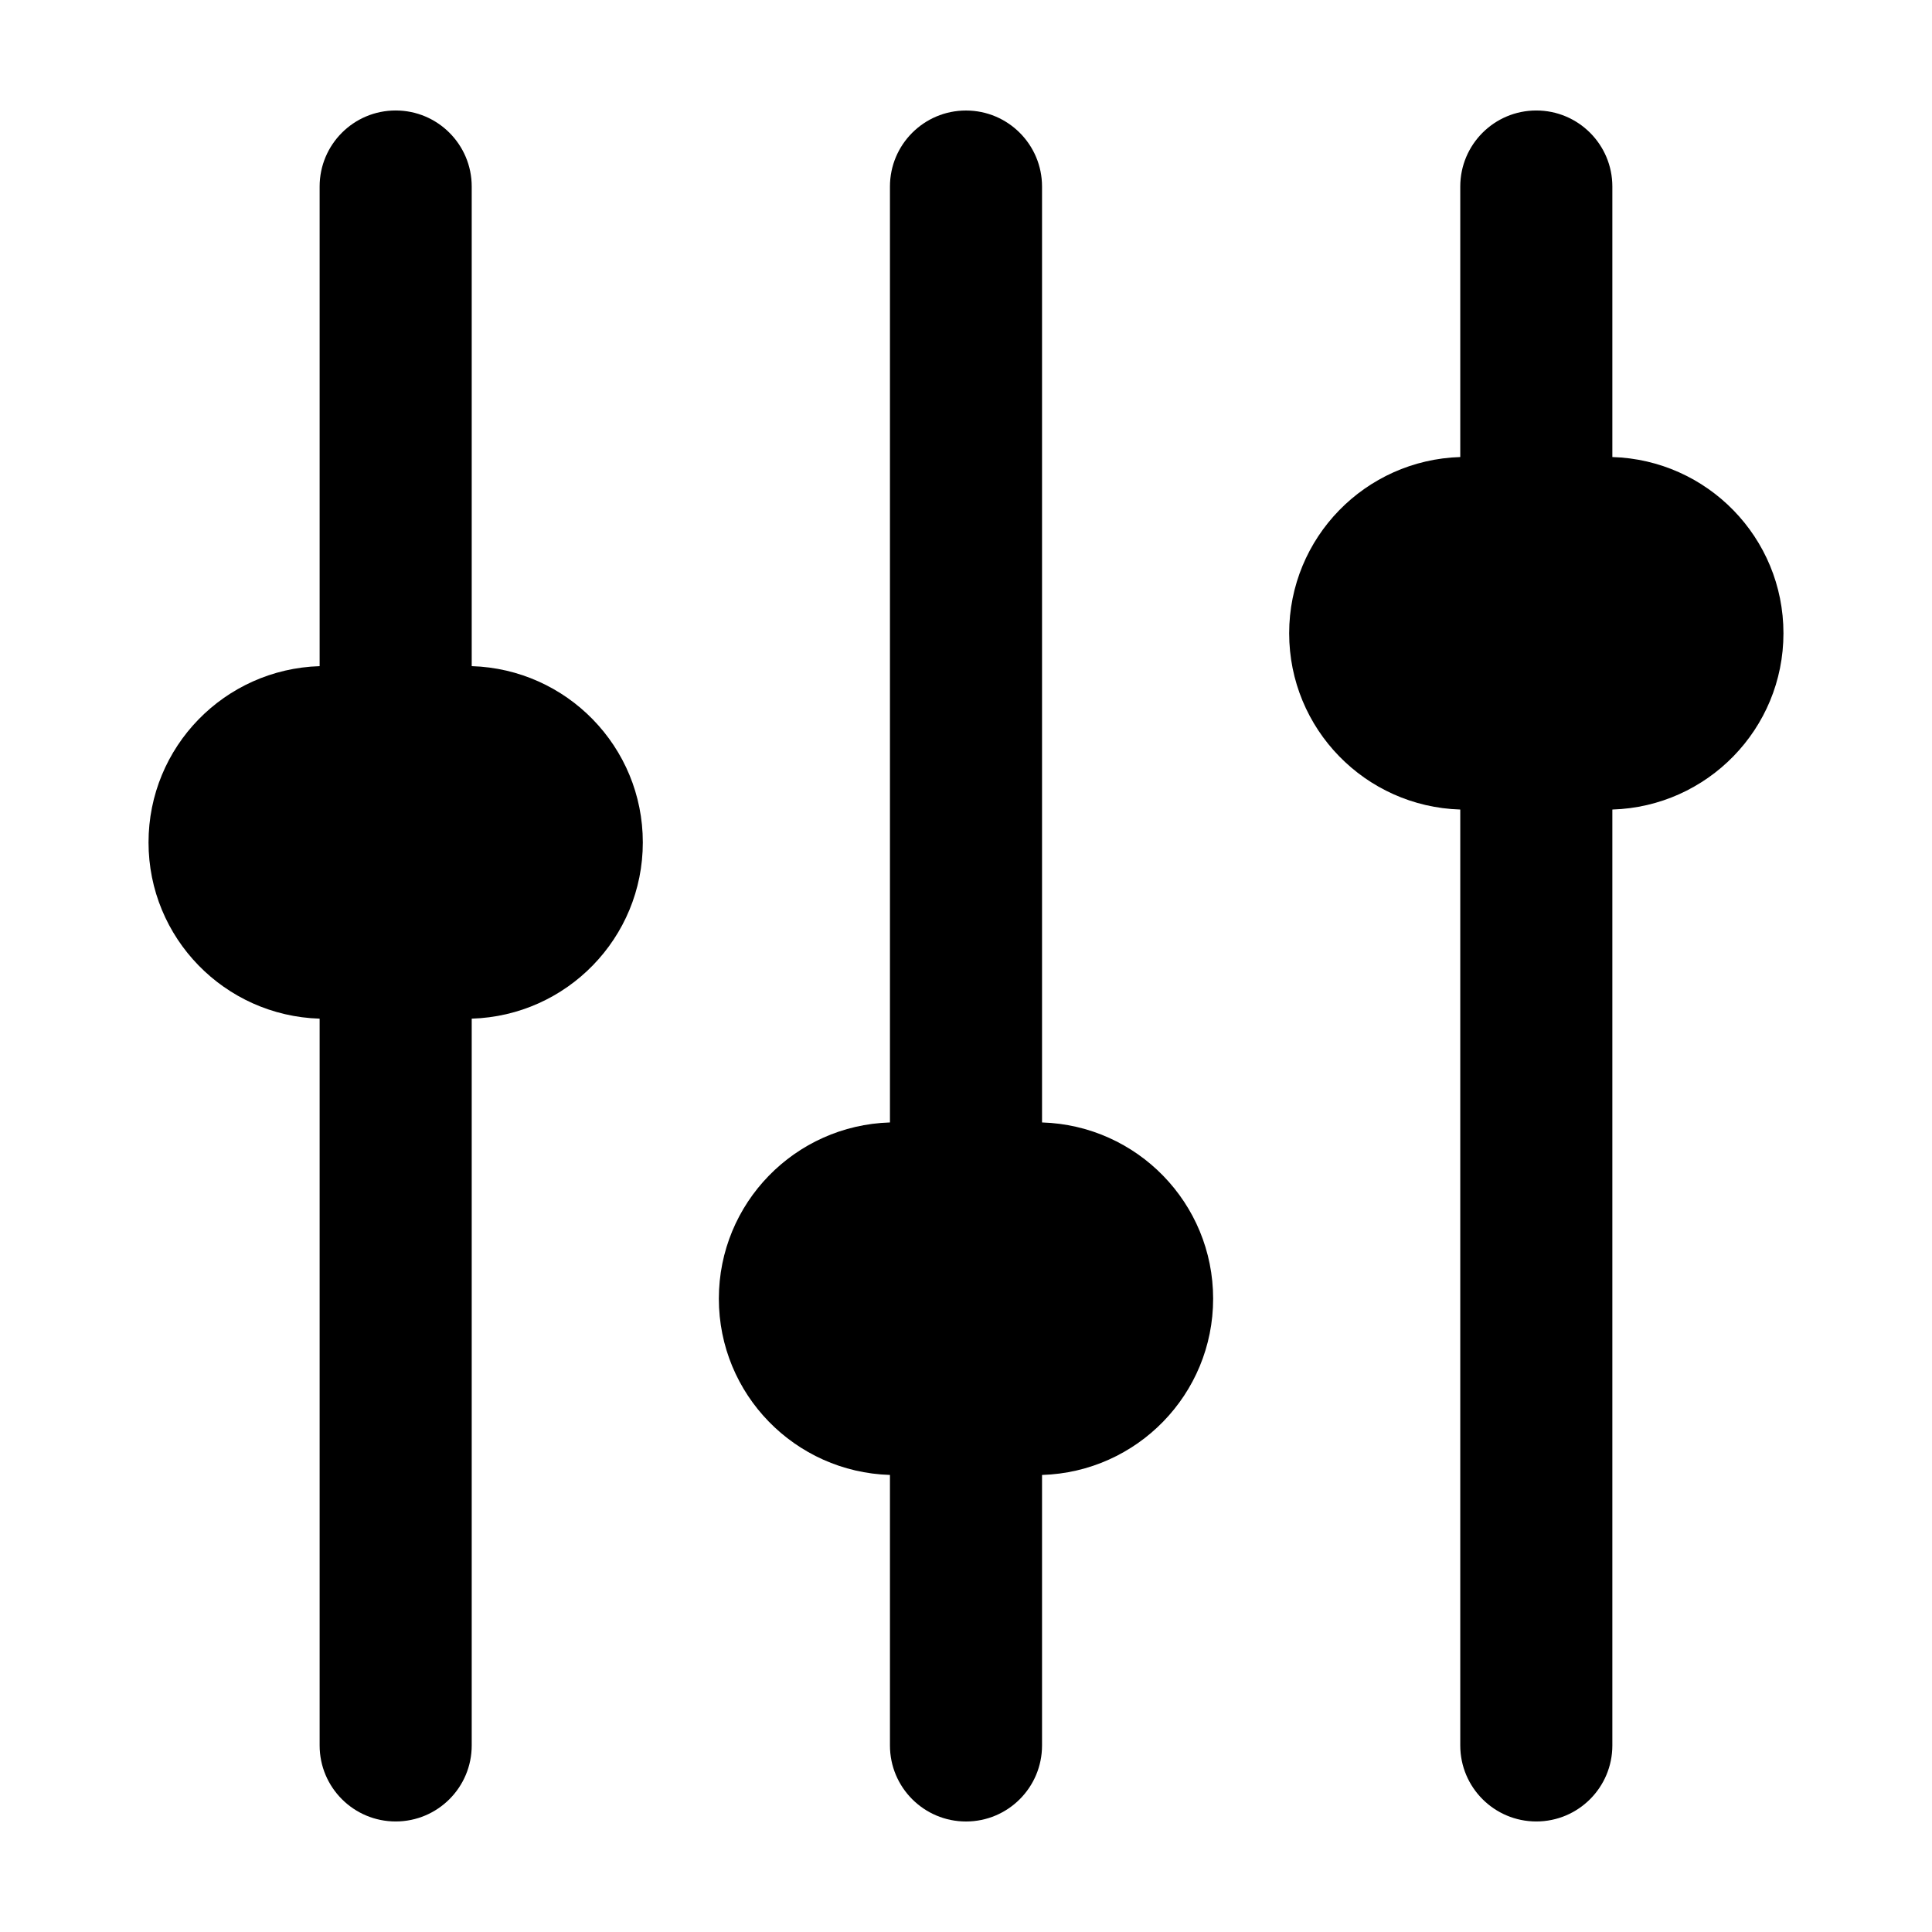 <?xml version="1.0" encoding="UTF-8"?>
<!-- Uploaded to: SVG Repo, www.svgrepo.com, Generator: SVG Repo Mixer Tools -->
<svg fill="#000000" width="800px" height="800px" version="1.1" viewBox="144 144 512 512" xmlns="http://www.w3.org/2000/svg">
 <g>
  <path d="m269.01 320.54v-127.11c0-11.129-9.023-20.152-20.152-20.152-11.129 0-20.152 9.023-20.152 20.152v127.11c-25.164 0.766-45.344 21.352-45.344 46.707 0 25.348 20.176 45.941 45.344 46.707v192.6c0 11.129 9.023 20.152 20.152 20.152 11.129 0 20.152-9.023 20.152-20.152v-192.6c25.164-0.766 45.344-21.363 45.344-46.707 0-25.359-20.18-45.945-45.344-46.711z"/>
  <path d="m420.15 441.46v-248.02c0-11.129-9.023-20.152-20.152-20.152s-20.152 9.023-20.152 20.152v248.02c-25.164 0.766-45.344 21.352-45.344 46.707 0 25.348 20.176 45.941 45.344 46.707v71.688c0 11.129 9.023 20.152 20.152 20.152s20.152-9.023 20.152-20.152v-71.684c25.164-0.766 45.344-21.363 45.344-46.707-0.004-25.359-20.18-45.945-45.344-46.711z"/>
  <path d="m571.29 265.12v-71.688c0-11.129-9.023-20.152-20.152-20.152s-20.152 9.023-20.152 20.152v71.688c-25.164 0.766-45.344 21.352-45.344 46.707 0 25.348 20.176 45.941 45.344 46.707v248.02c0 11.129 9.023 20.152 20.152 20.152s20.152-9.023 20.152-20.152v-248.02c25.164-0.766 45.344-21.363 45.344-46.707 0-25.355-20.176-45.941-45.344-46.707z"/>
 </g>
</svg>